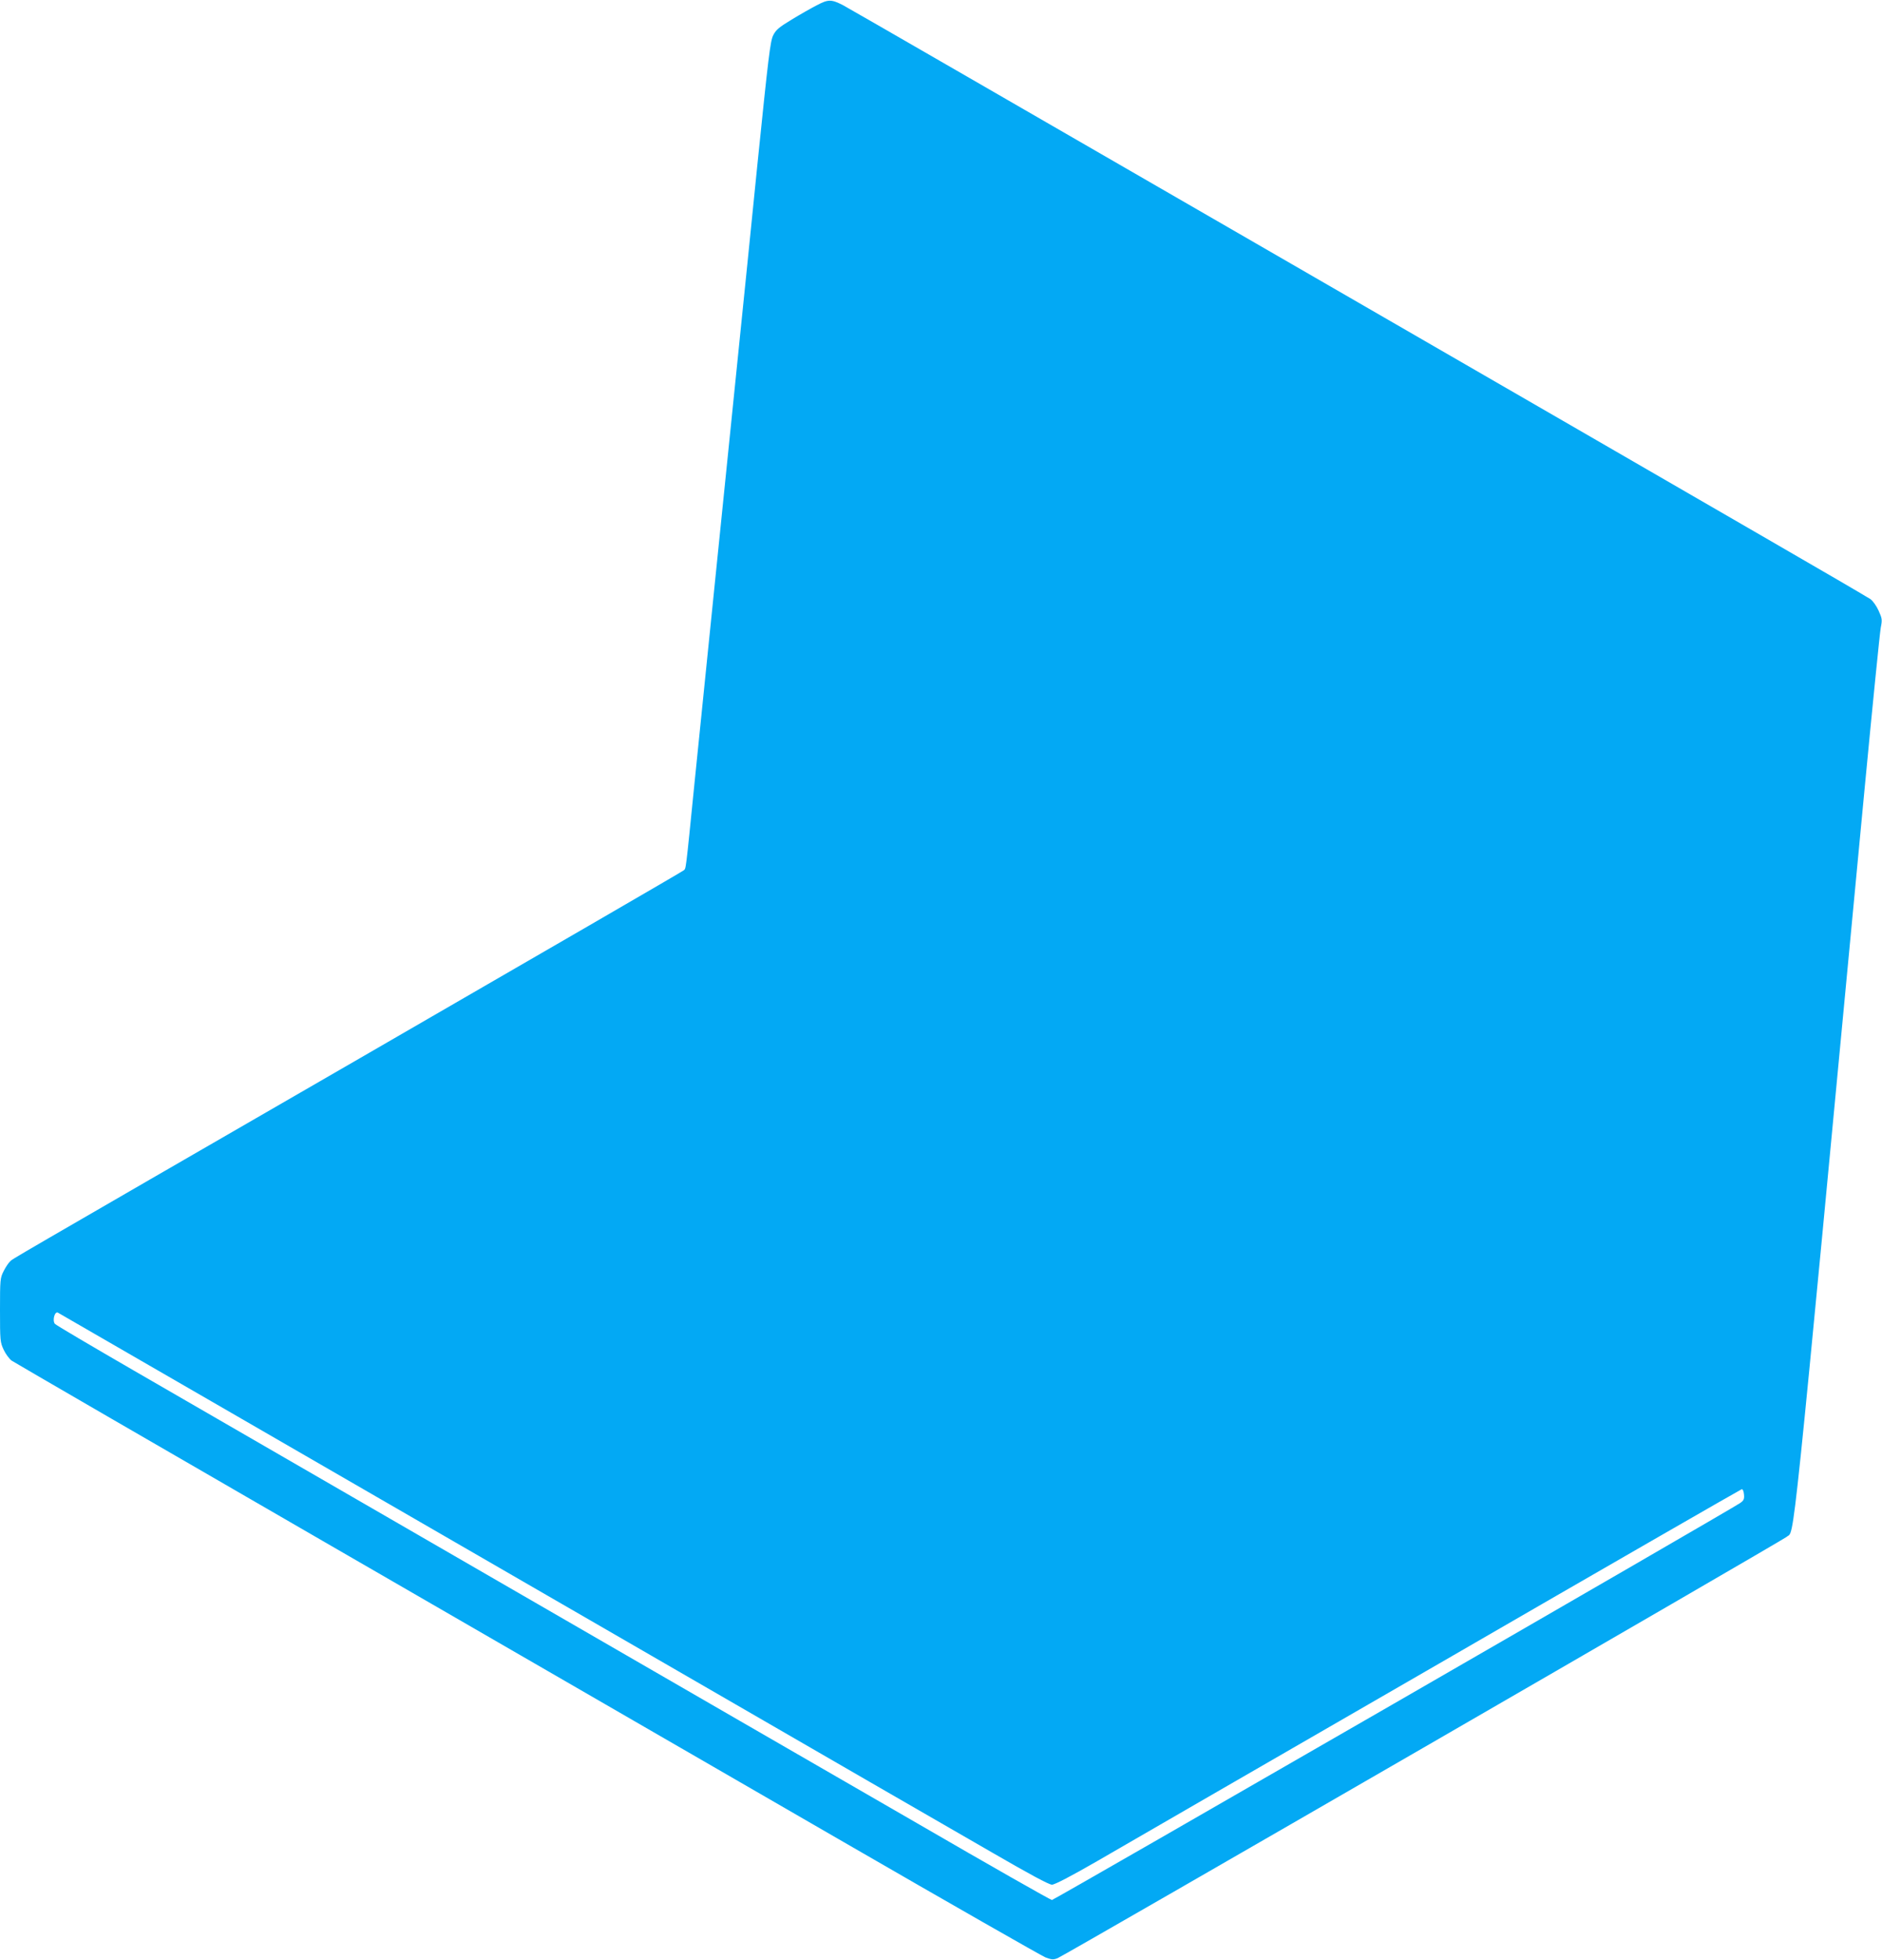 <?xml version="1.0" standalone="no"?>
<!DOCTYPE svg PUBLIC "-//W3C//DTD SVG 20010904//EN"
 "http://www.w3.org/TR/2001/REC-SVG-20010904/DTD/svg10.dtd">
<svg version="1.0" xmlns="http://www.w3.org/2000/svg"
 width="1230pt" height="1280pt" viewBox="0 0 1230 1280"
 preserveAspectRatio="xMidYMid meet">
<g transform="translate(0,1280) scale(0.1,-0.1)"
fill="#03a9f4" stroke="none">
<path d="M5339 12766 c-37 -19 -111 -61 -165 -94 -83 -50 -103 -67 -121 -103
-19 -39 -31 -139 -103 -844 -44 -440 -94 -928 -110 -1085 -16 -157 -52 -510
-80 -785 -28 -275 -64 -628 -80 -785 -51 -503 -89 -873 -140 -1375 -61 -608
-56 -565 -72 -580 -7 -7 -958 -558 -2113 -1225 -2404 -1388 -2264 -1307 -2289
-1329 -10 -9 -29 -37 -42 -63 -23 -45 -24 -56 -24 -255 0 -198 1 -210 24 -259
13 -28 37 -60 52 -71 16 -11 958 -557 2094 -1213 1136 -656 2639 -1525 3341
-1930 701 -405 1297 -745 1322 -755 40 -15 51 -16 79 -5 49 20 4739 2729 4765
2752 54 50 21 -265 508 4873 53 556 101 1035 107 1066 10 51 9 59 -14 110 -14
31 -38 65 -54 76 -16 11 -333 196 -704 410 -371 215 -1865 1078 -3320 1918
-1455 840 -2666 1539 -2692 1552 -75 38 -95 38 -169 -1z m-3959 -9118 c547
-316 1839 -1062 2870 -1658 1031 -596 2037 -1177 2236 -1291 238 -138 370
-209 389 -209 18 0 122 54 294 153 146 85 1151 665 2234 1290 1082 626 1973
1138 1980 1140 7 1 13 -12 15 -34 3 -31 -2 -40 -25 -56 -62 -44 -4485 -2593
-4498 -2593 -8 0 -403 224 -877 499 -475 274 -1707 985 -2738 1581 -1031 596
-2104 1216 -2385 1378 -280 162 -513 299 -517 306 -17 25 1 84 21 72 3 -2 454
-262 1001 -578z"/>
</g>
</svg>
